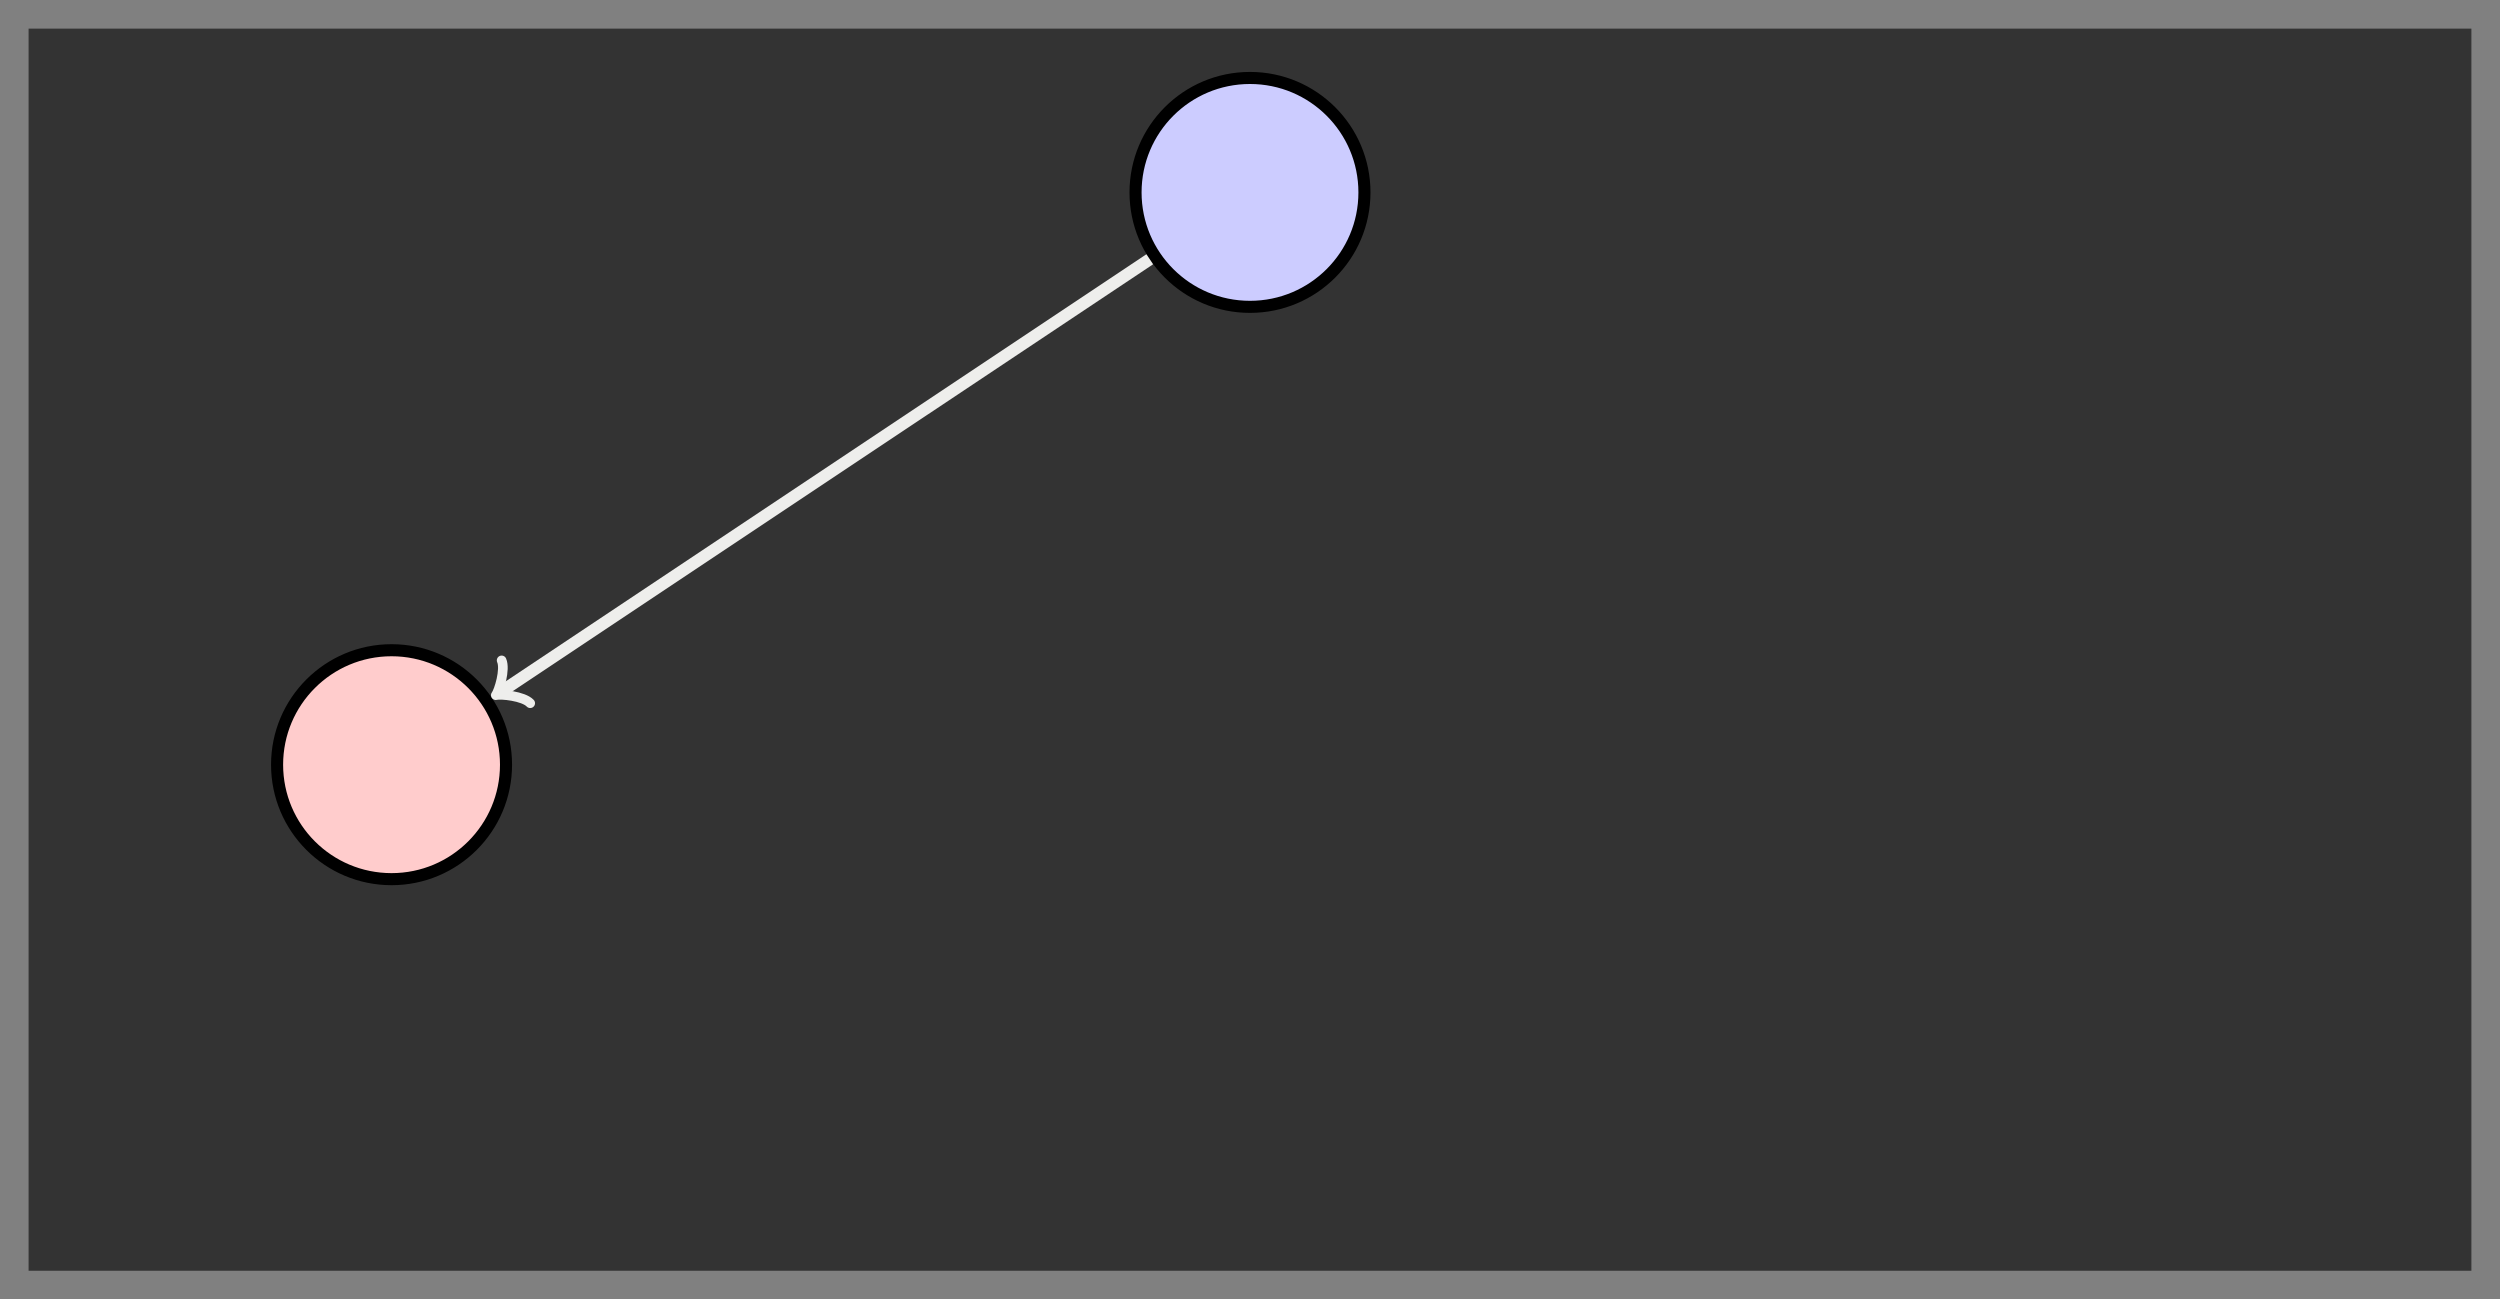 <?xml version="1.0" encoding="UTF-8"?>
<svg xmlns="http://www.w3.org/2000/svg" xmlns:xlink="http://www.w3.org/1999/xlink" width="247.661pt" height="128.718pt" viewBox="0 0 247.661 128.718" version="1.1">
<rect x="0" y="0" width="247.661" height="128.718" fill="#808080" stroke="none"/>
<g id="surface1">
<path style=" stroke:none;fill-rule:nonzero;fill:rgb(20%,20%,20%);fill-opacity:1;" d="M 2.832 125.887 L 2.832 2.836 L 244.828 2.836 L 244.828 125.887 Z M 2.832 125.887 "/>
<path style="fill-rule:nonzero;fill:rgb(79.999%,79.999%,100%);fill-opacity:1;stroke-width:1.196;stroke-linecap:butt;stroke-linejoin:miter;stroke:rgb(0%,0%,0%);stroke-opacity:1;stroke-miterlimit:10;" d="M 11.338 -0.002 C 11.338 6.264 6.264 11.338 -0.002 11.338 C -6.264 11.338 -11.338 6.264 -11.338 -0.002 C -11.338 -6.263 -6.264 -11.337 -0.002 -11.337 C 6.264 -11.337 11.338 -6.263 11.338 -0.002 Z M 11.338 -0.002 " transform="matrix(1,0,0,-1,123.83,19.061)"/>
<path style="fill-rule:nonzero;fill:rgb(100%,79.999%,79.999%);fill-opacity:1;stroke-width:1.196;stroke-linecap:butt;stroke-linejoin:miter;stroke:rgb(0%,0%,0%);stroke-opacity:1;stroke-miterlimit:10;" d="M -73.701 -56.693 C -73.701 -50.431 -78.779 -45.353 -85.041 -45.353 C -91.303 -45.353 -96.381 -50.431 -96.381 -56.693 C -96.381 -62.955 -91.303 -68.033 -85.041 -68.033 C -78.779 -68.033 -73.701 -62.955 -73.701 -56.693 Z M -73.701 -56.693 " transform="matrix(1,0,0,-1,123.83,19.061)"/>
<path style="fill:none;stroke-width:1.196;stroke-linecap:butt;stroke-linejoin:miter;stroke:rgb(93.332%,93.332%,92.548%);stroke-opacity:1;stroke-miterlimit:10;" d="M -9.932 -6.623 L -74.314 -49.541 " transform="matrix(1,0,0,-1,123.83,19.061)"/>
<path style="fill:none;stroke-width:0.956;stroke-linecap:round;stroke-linejoin:round;stroke:rgb(93.332%,93.332%,92.548%);stroke-opacity:1;stroke-miterlimit:10;" d="M -1.913 2.551 C -1.753 1.594 -0.001 0.158 0.479 -0.002 C -0.002 -0.16 -1.752 -1.595 -1.913 -2.548 " transform="matrix(-0.832,0.555,0.555,0.832,49.517,68.603)"/>
</g>
</svg>
